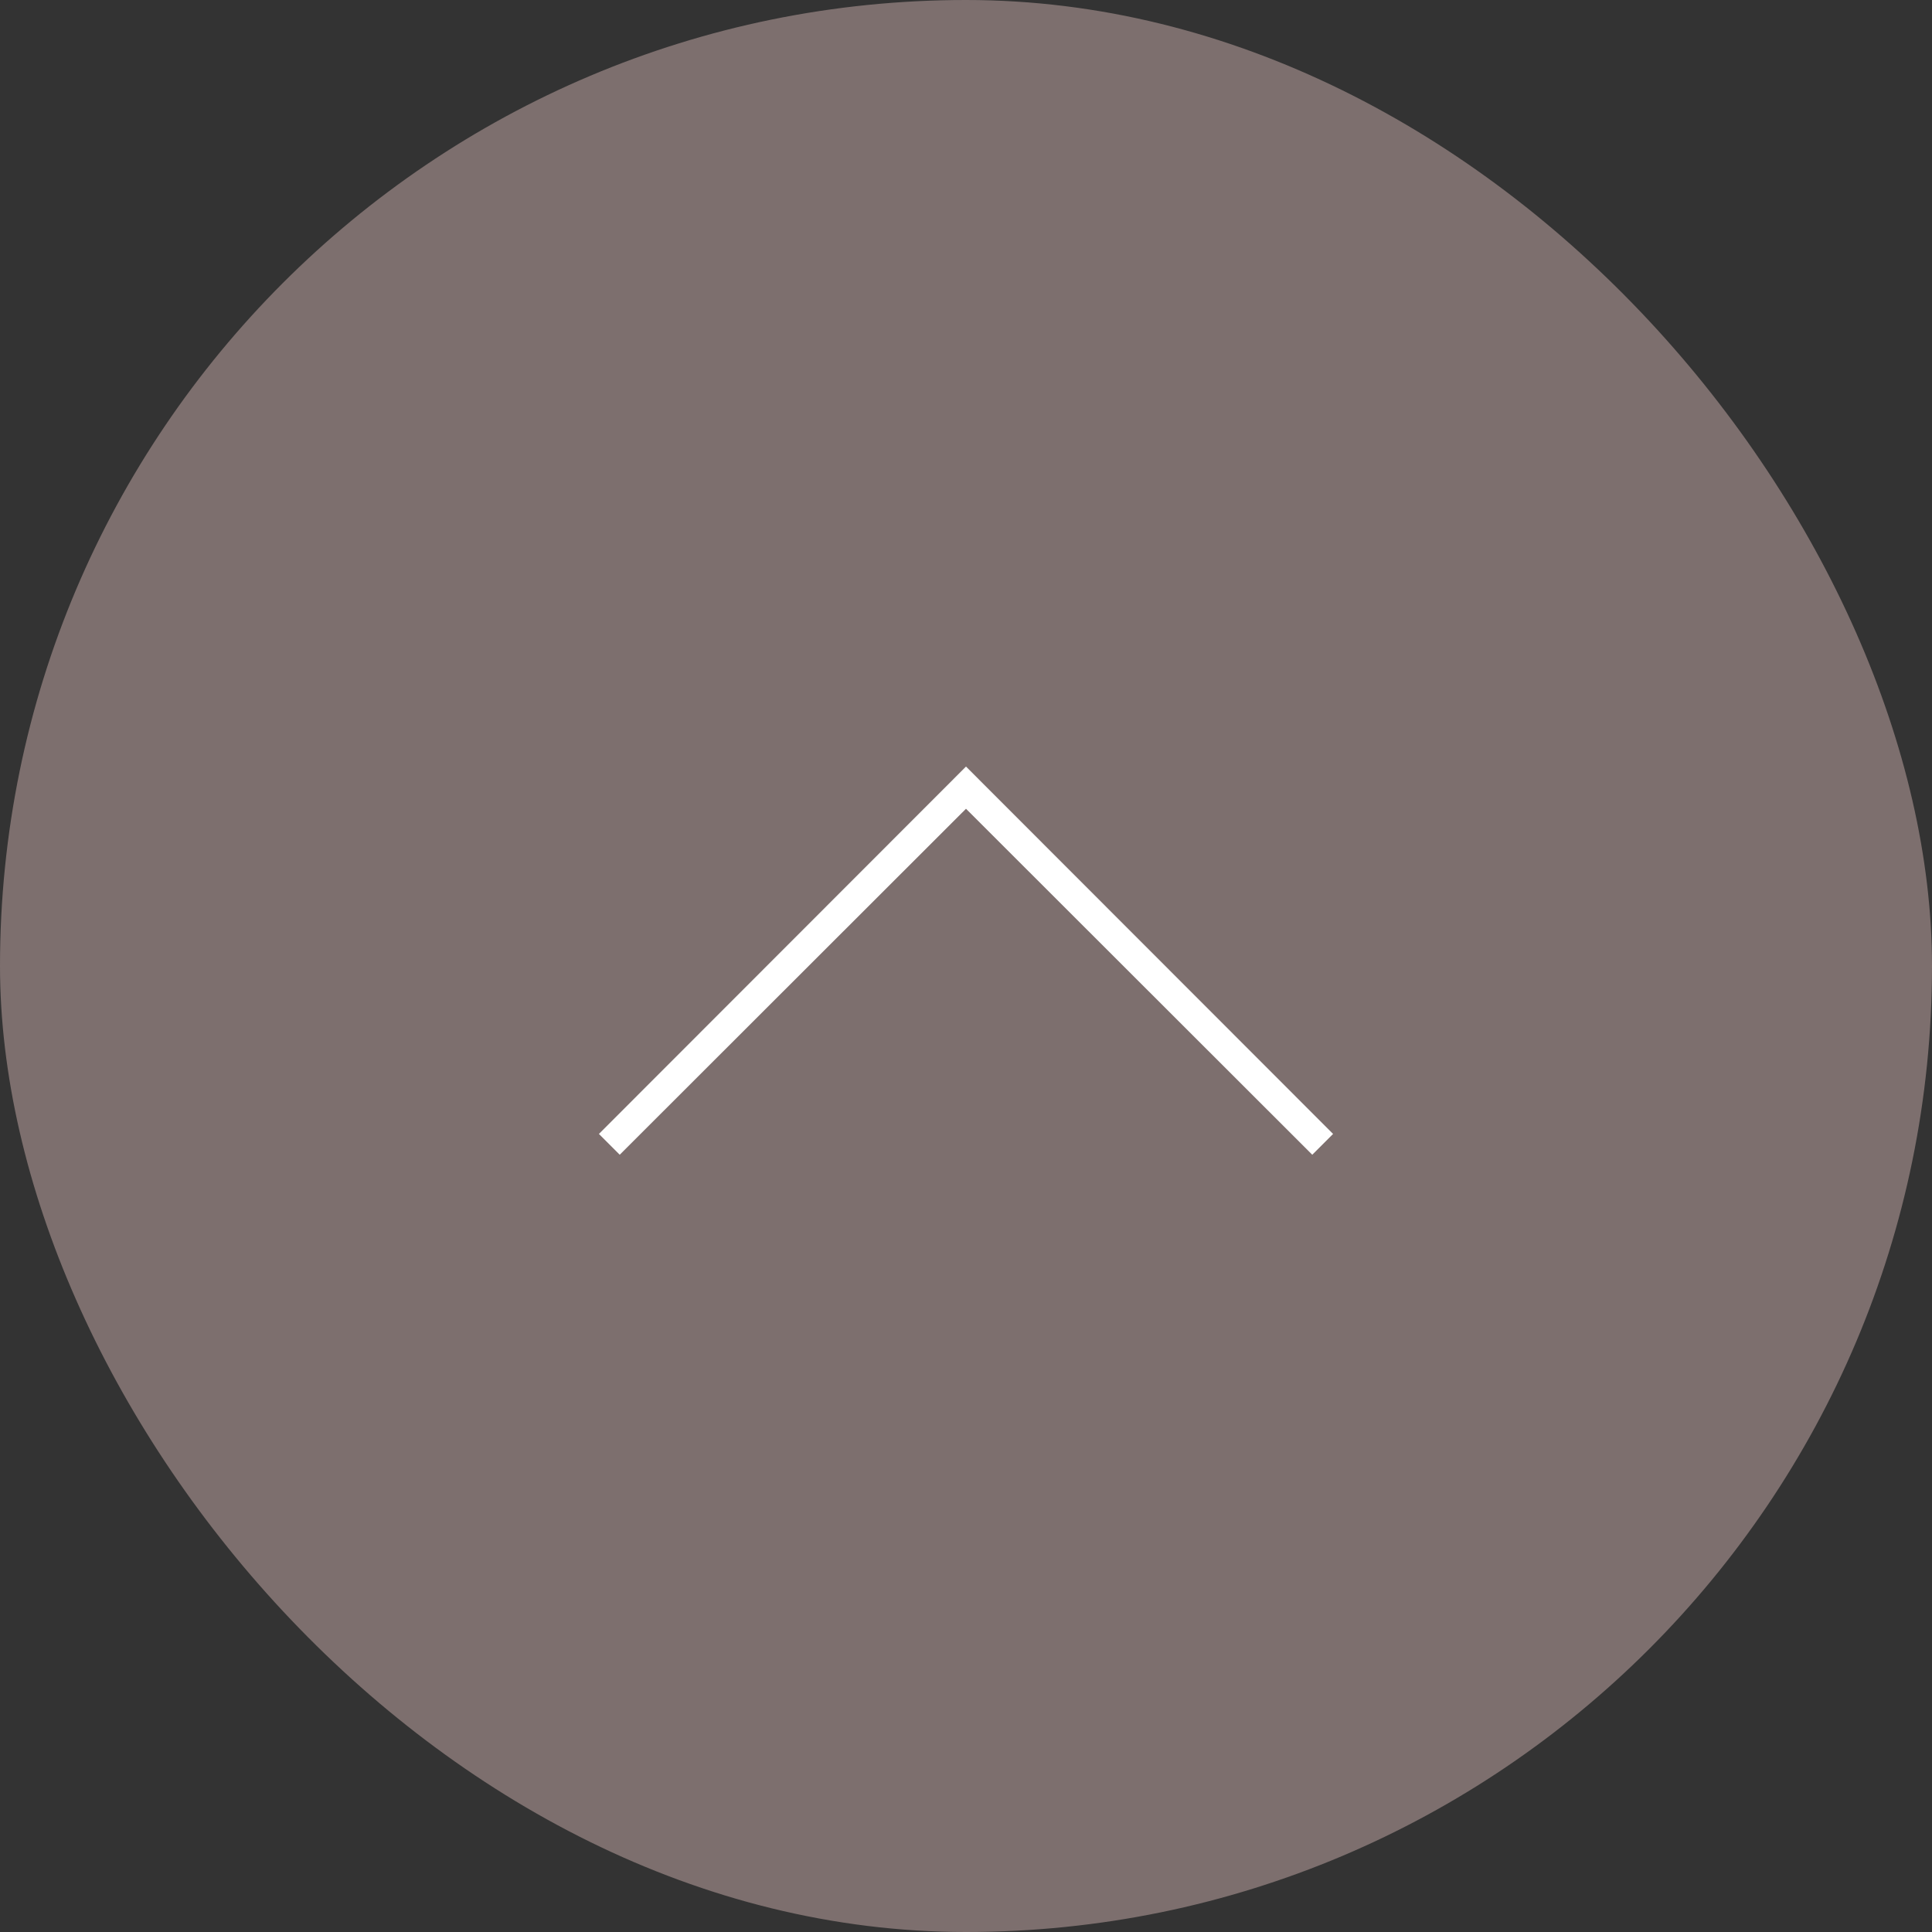 <svg xmlns="http://www.w3.org/2000/svg" viewBox="0 0 65 65" width="65" height="65"><rect x="0" y="0" width="65" height="65" fill="#333333" stroke="none"/><defs><style>.cls-1{fill:#7d6f6e;}.cls-2{fill:#fff;}</style></defs><g id="レイヤー_2" data-name="レイヤー 2"><g id="レイヤー_1-2" data-name="レイヤー 1"><rect class="cls-1" width="65" height="65" rx="32.5"/><polygon class="cls-2" points="44.15 38.85 32.5 27.21 20.85 38.85 20.15 38.15 32.5 25.79 44.85 38.15 44.15 38.85"/></g></g></svg>